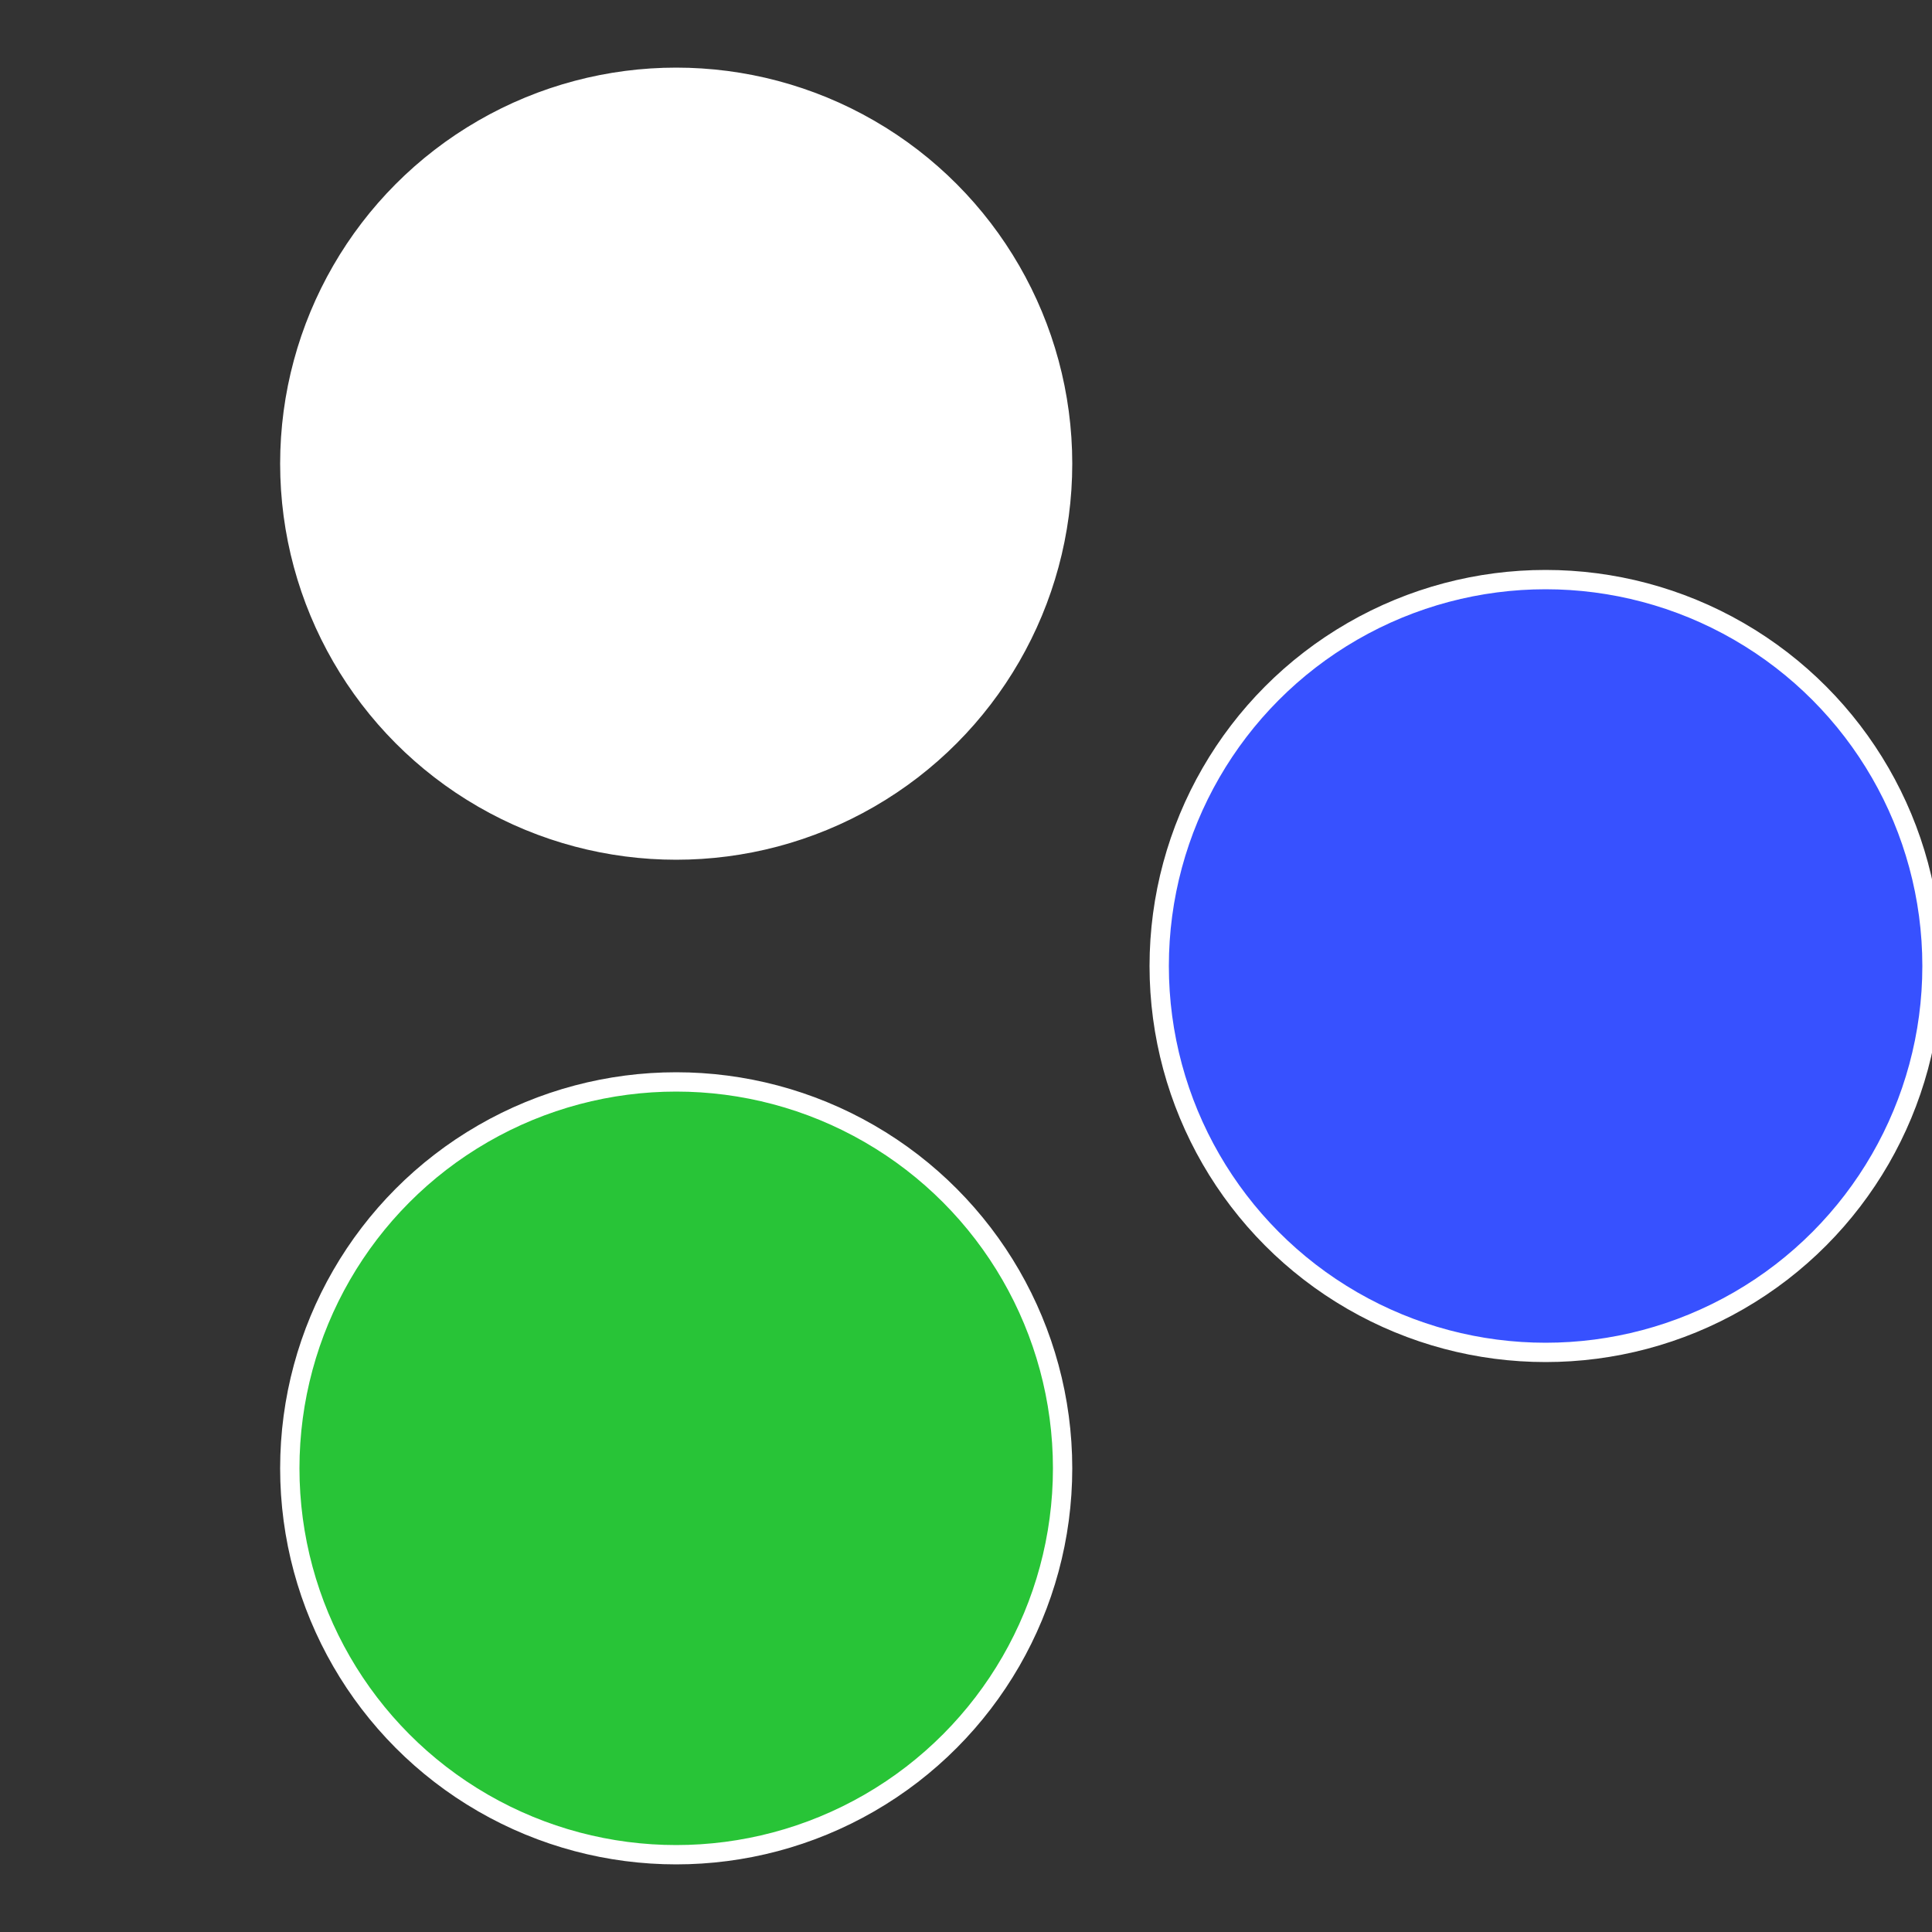 <?xml version="1.0" standalone="no"?>
<svg width="500" height="500" viewBox="-1 -1 2 2" xmlns="http://www.w3.org/2000/svg">
 
                <rect x="-1" y="-1" width="2" height="2" fill="#333333" stroke="none"/>
 
                <circle cx="0.6" cy="0" r="0.4" fill="#3751ffffffffffffca2d28c4" stroke="#fff" stroke-width="1%" />
             
                <circle cx="-0.3" cy="0.52" r="0.4" fill="#28c43751ffffffffffffca2d" stroke="#fff" stroke-width="1%" />
             
                <circle cx="-0.3" cy="-0.52" r="0.4" fill="#ffffffffffffca2d28c43751" stroke="#fff" stroke-width="1%" />
            </svg>
